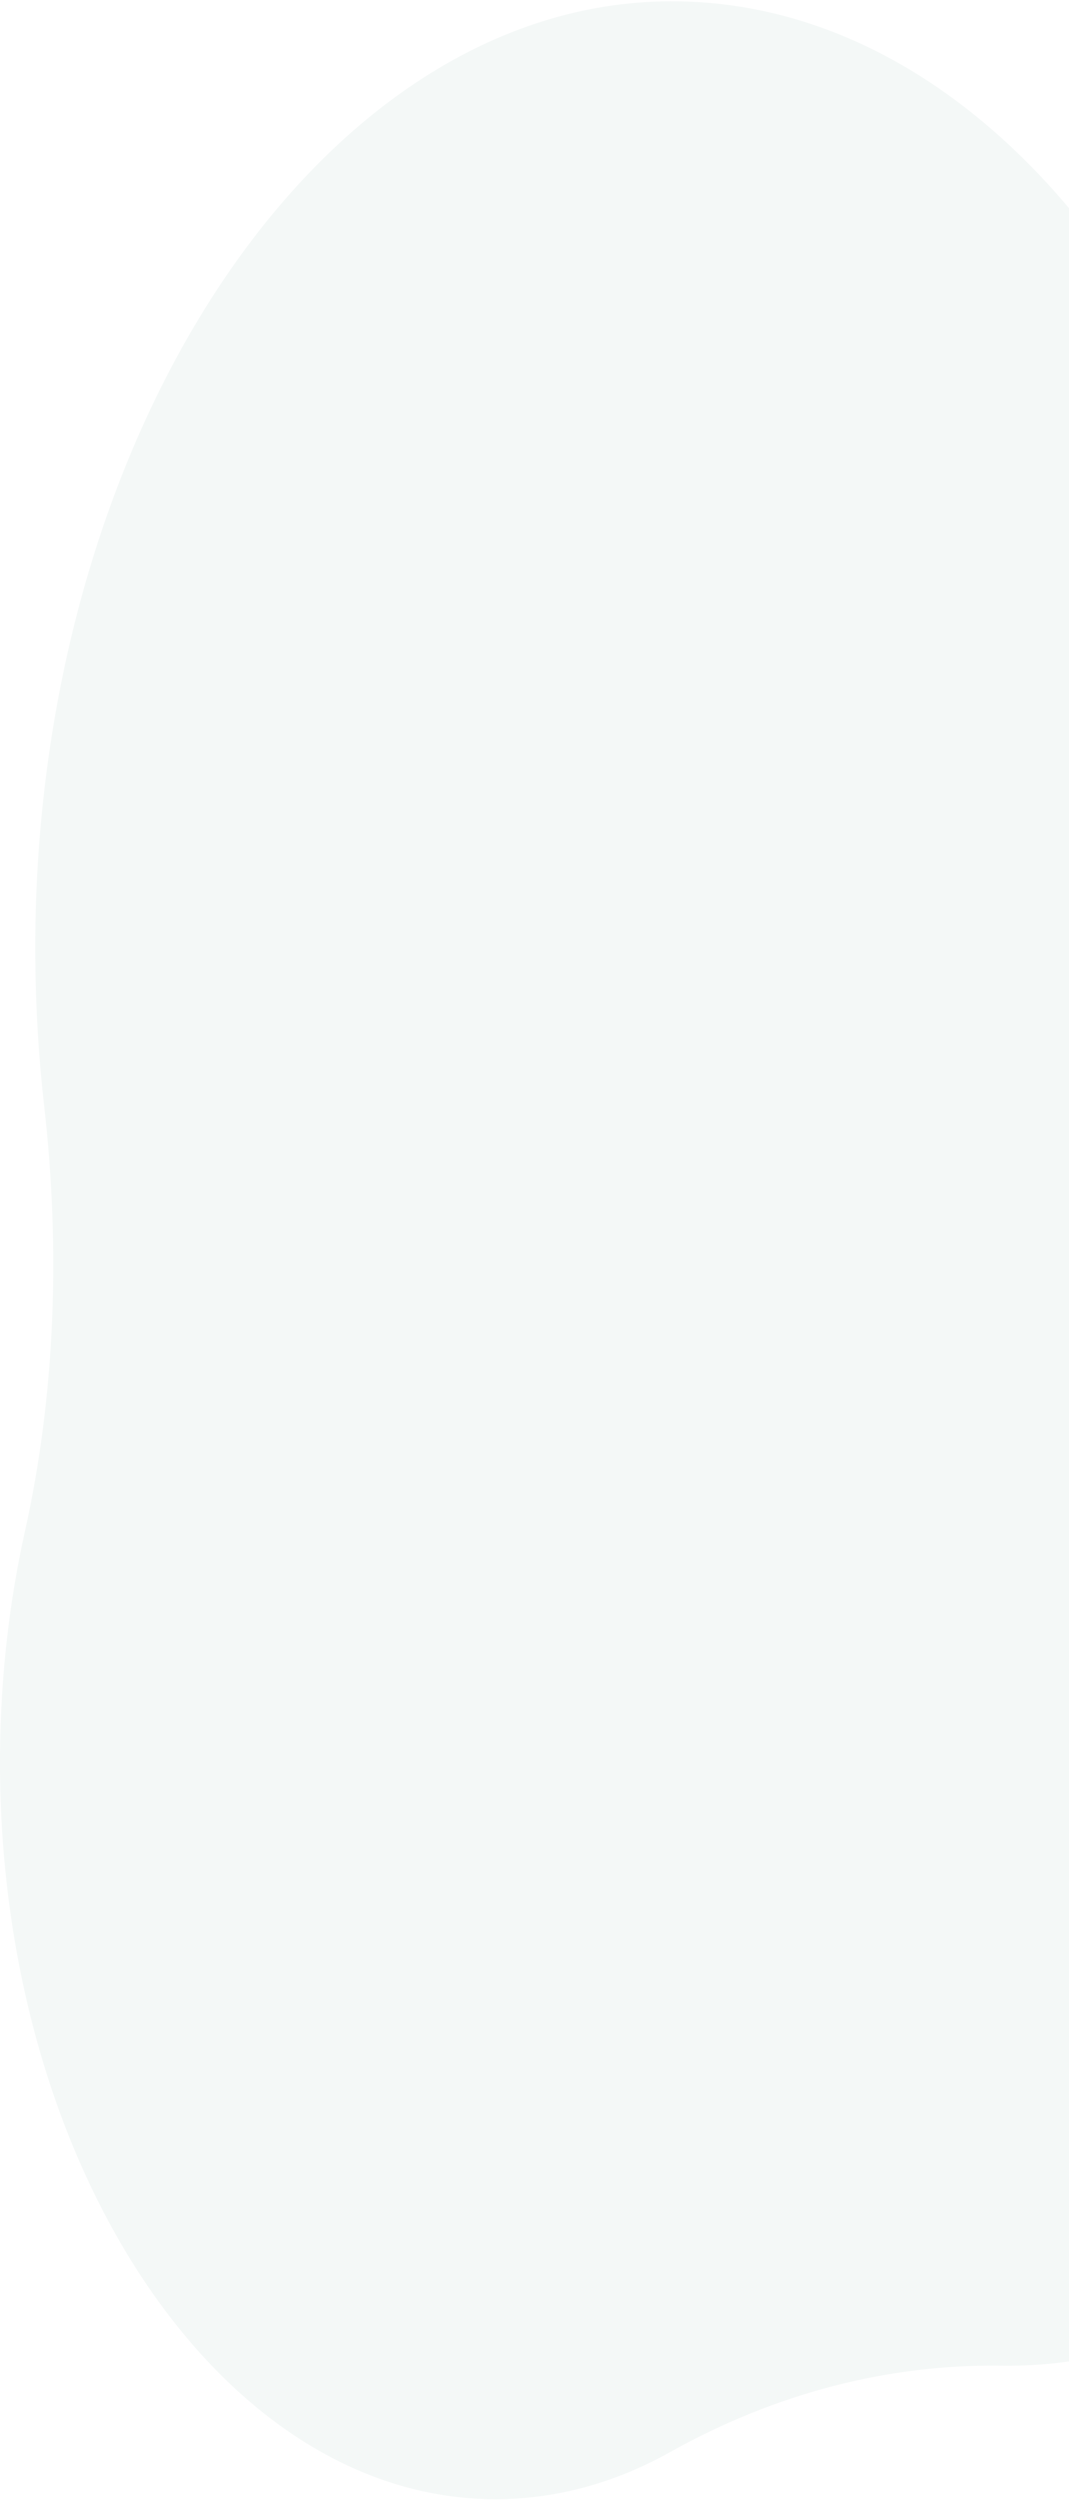 <svg width="782" height="1828" viewBox="0 0 782 1828" fill="none" xmlns="http://www.w3.org/2000/svg">
<path opacity="0.7" d="M840.861 235.601C755.336 91.369 630.001 0.497 490.39 0.946C234.277 1.756 22.999 320.075 25.831 700.636C26.109 737.578 28.326 773.813 32.353 809.151C44.168 912.906 40.559 1019.58 18.298 1119.47C6.901 1170.6 0.518 1225.15 0.03 1281.81C-2.558 1580.83 161.158 1827.42 362.398 1827.42C407.279 1827.42 450.256 1815.29 489.926 1793.12C567.571 1749.71 649.987 1728.56 732.936 1729.79C734.526 1729.8 736.104 1729.82 737.694 1729.82C995.421 1729.82 1208.52 1412.5 1208 1029.53C1207.69 794.871 1129.53 587.395 1009.88 461.013C947.951 395.597 891.104 320.351 840.873 235.636L840.861 235.601Z" fill="#40827C" fill-opacity="0.08"/>
</svg>
